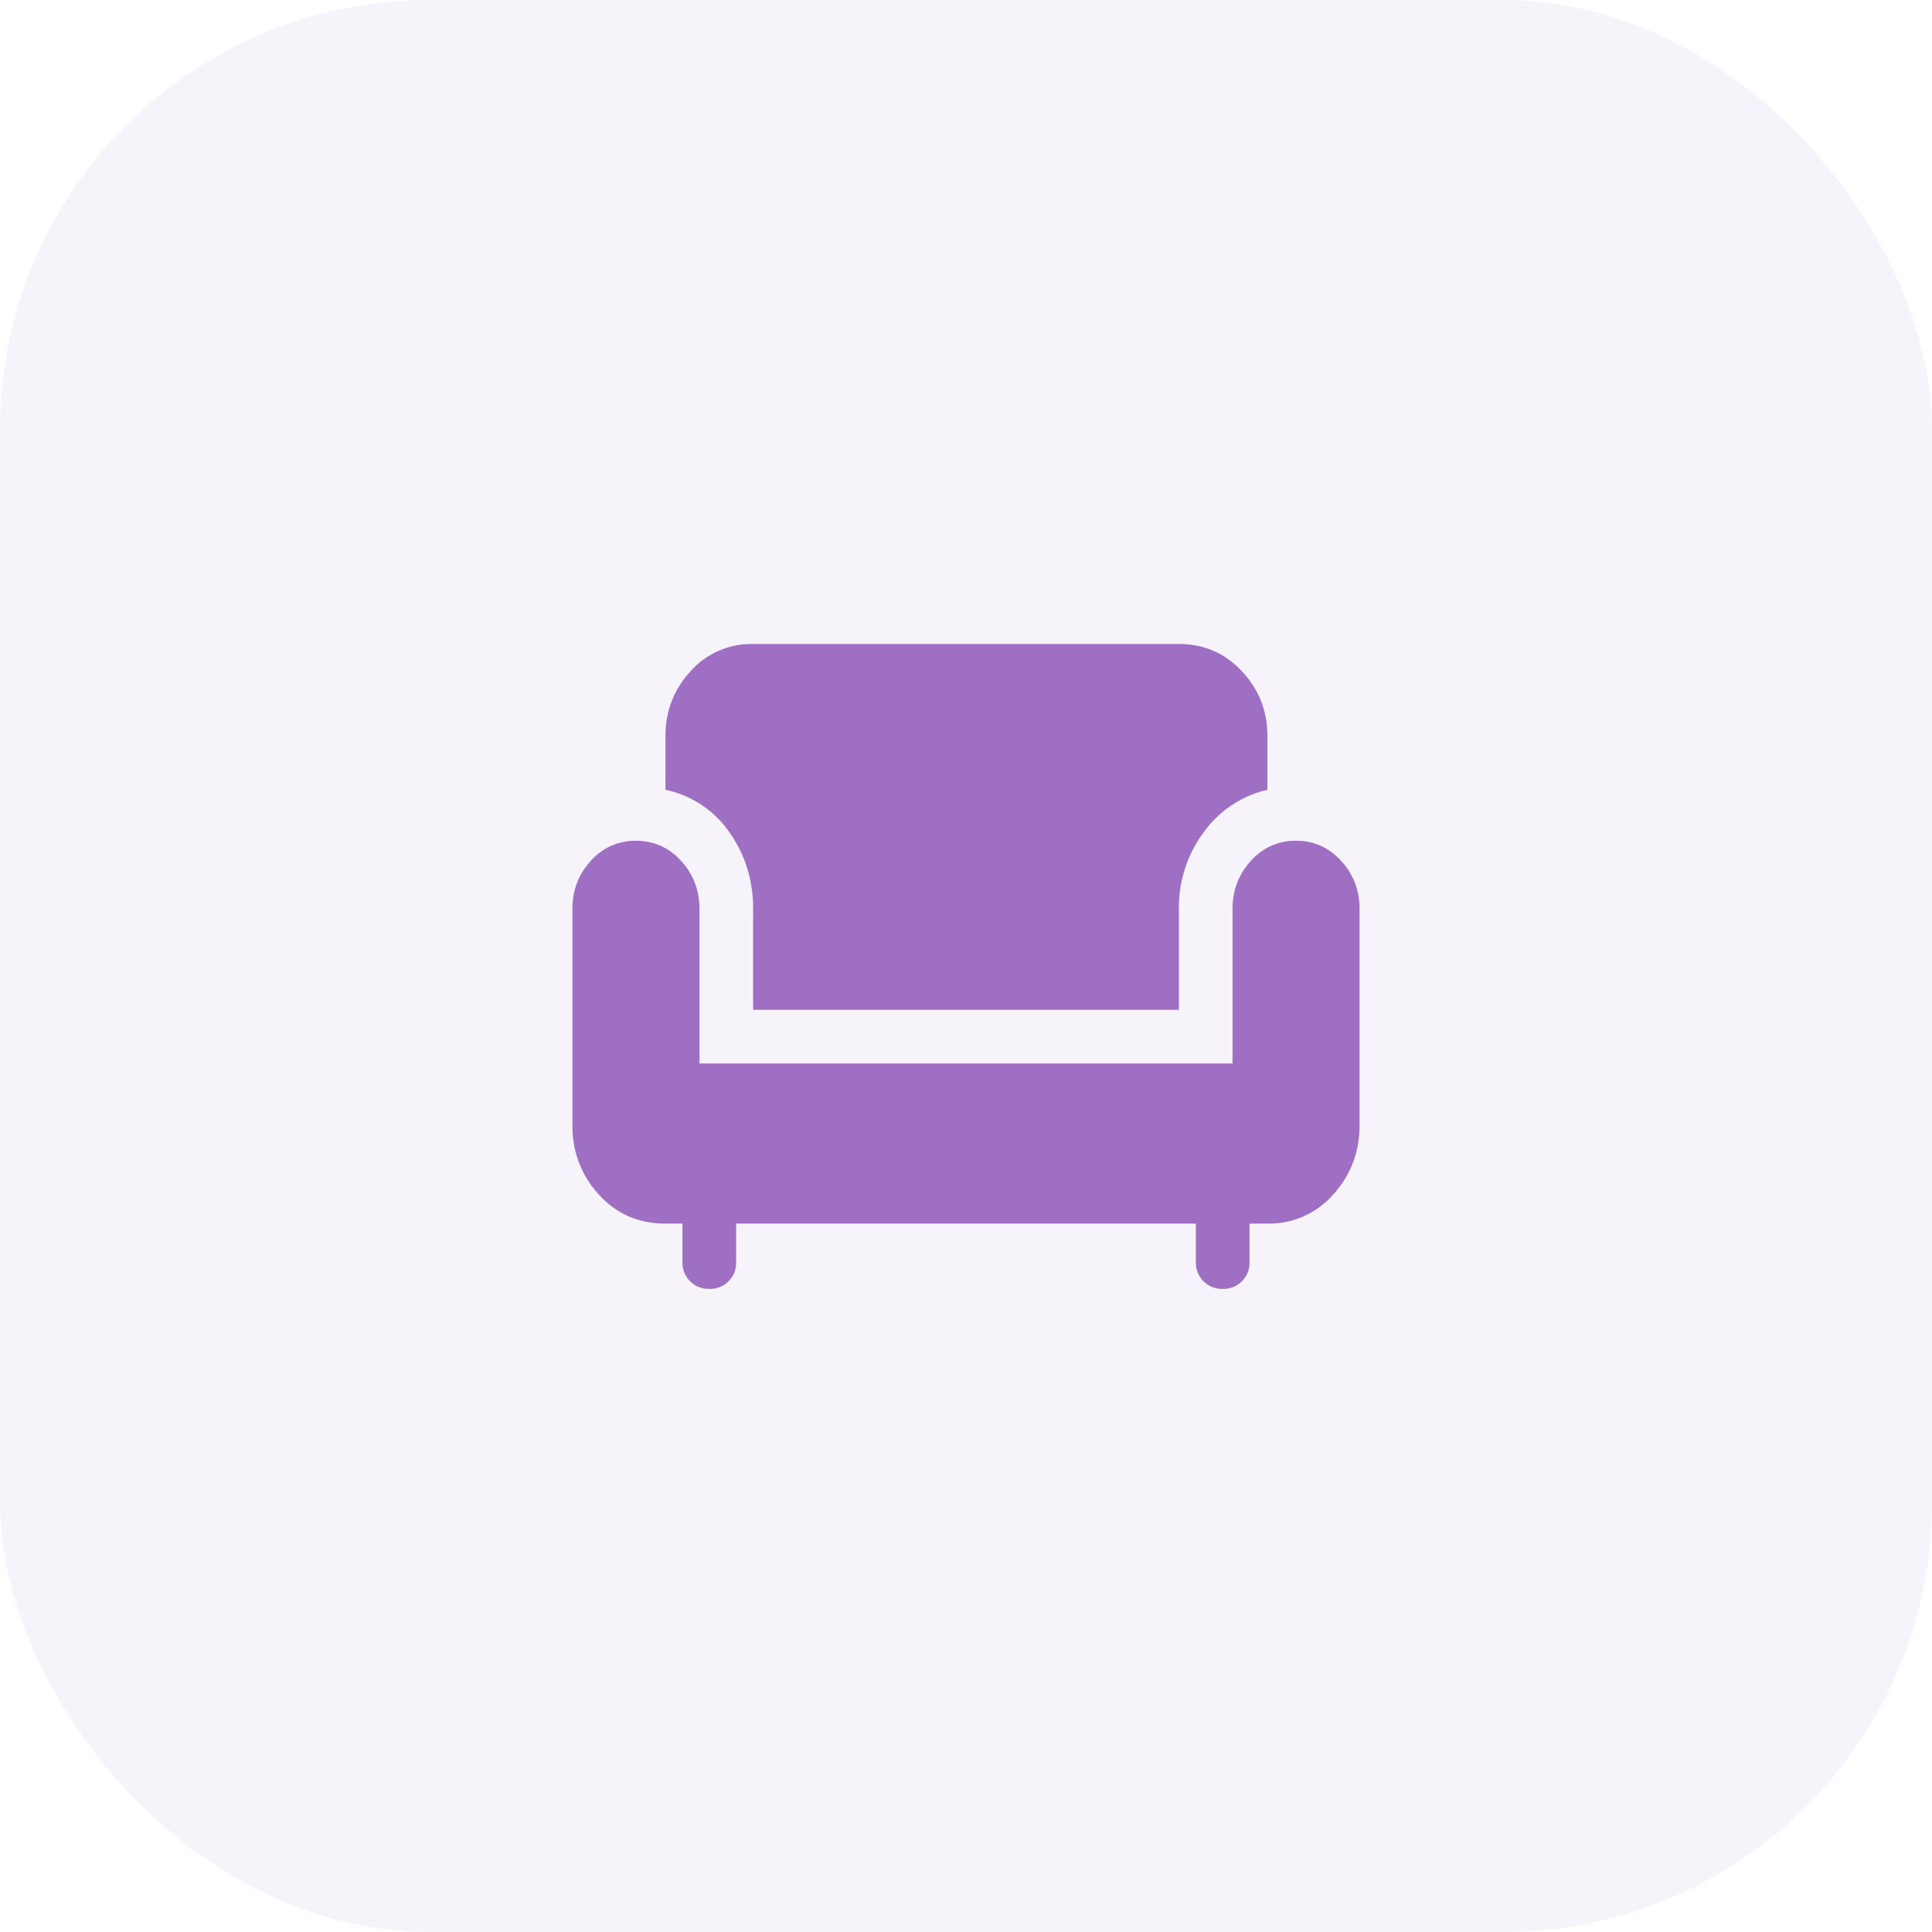 <svg xmlns="http://www.w3.org/2000/svg" fill="none" viewBox="0 0 54 54"><rect width="54" height="54" fill="#9E6FC3" fill-opacity=".08" rx="12"/><path fill="#9E6FC3" d="M19.825 36.025a.729.729 0 0 1-.75-.75V34.2H18.6c-.75 0-1.37-.27-1.863-.813A2.784 2.784 0 0 1 16 31.45V25.4c0-.517.17-.962.512-1.337a1.641 1.641 0 0 1 1.263-.563c.5 0 .92.188 1.263.563.341.375.512.82.512 1.337v4.325h14.9V25.4c0-.517.17-.962.512-1.337a1.64 1.64 0 0 1 1.263-.563c.5 0 .92.188 1.262.563.342.375.513.82.513 1.337v6.05c0 .75-.246 1.396-.737 1.938a2.38 2.38 0 0 1-1.838.812h-.5v1.075a.729.729 0 0 1-.75.75.729.729 0 0 1-.75-.75V34.2h-12.85v1.075a.728.728 0 0 1-.75.75Zm1.225-7.8V25.4c0-.8-.22-1.512-.663-2.137a2.882 2.882 0 0 0-1.787-1.188v-1.5c0-.7.233-1.304.7-1.813A2.277 2.277 0 0 1 21.05 18h11.9c.7 0 1.287.254 1.762.762.475.509.713 1.113.713 1.813v1.5a3.04 3.04 0 0 0-1.8 1.213 3.527 3.527 0 0 0-.675 2.112v2.825h-11.9Z"/></svg>
